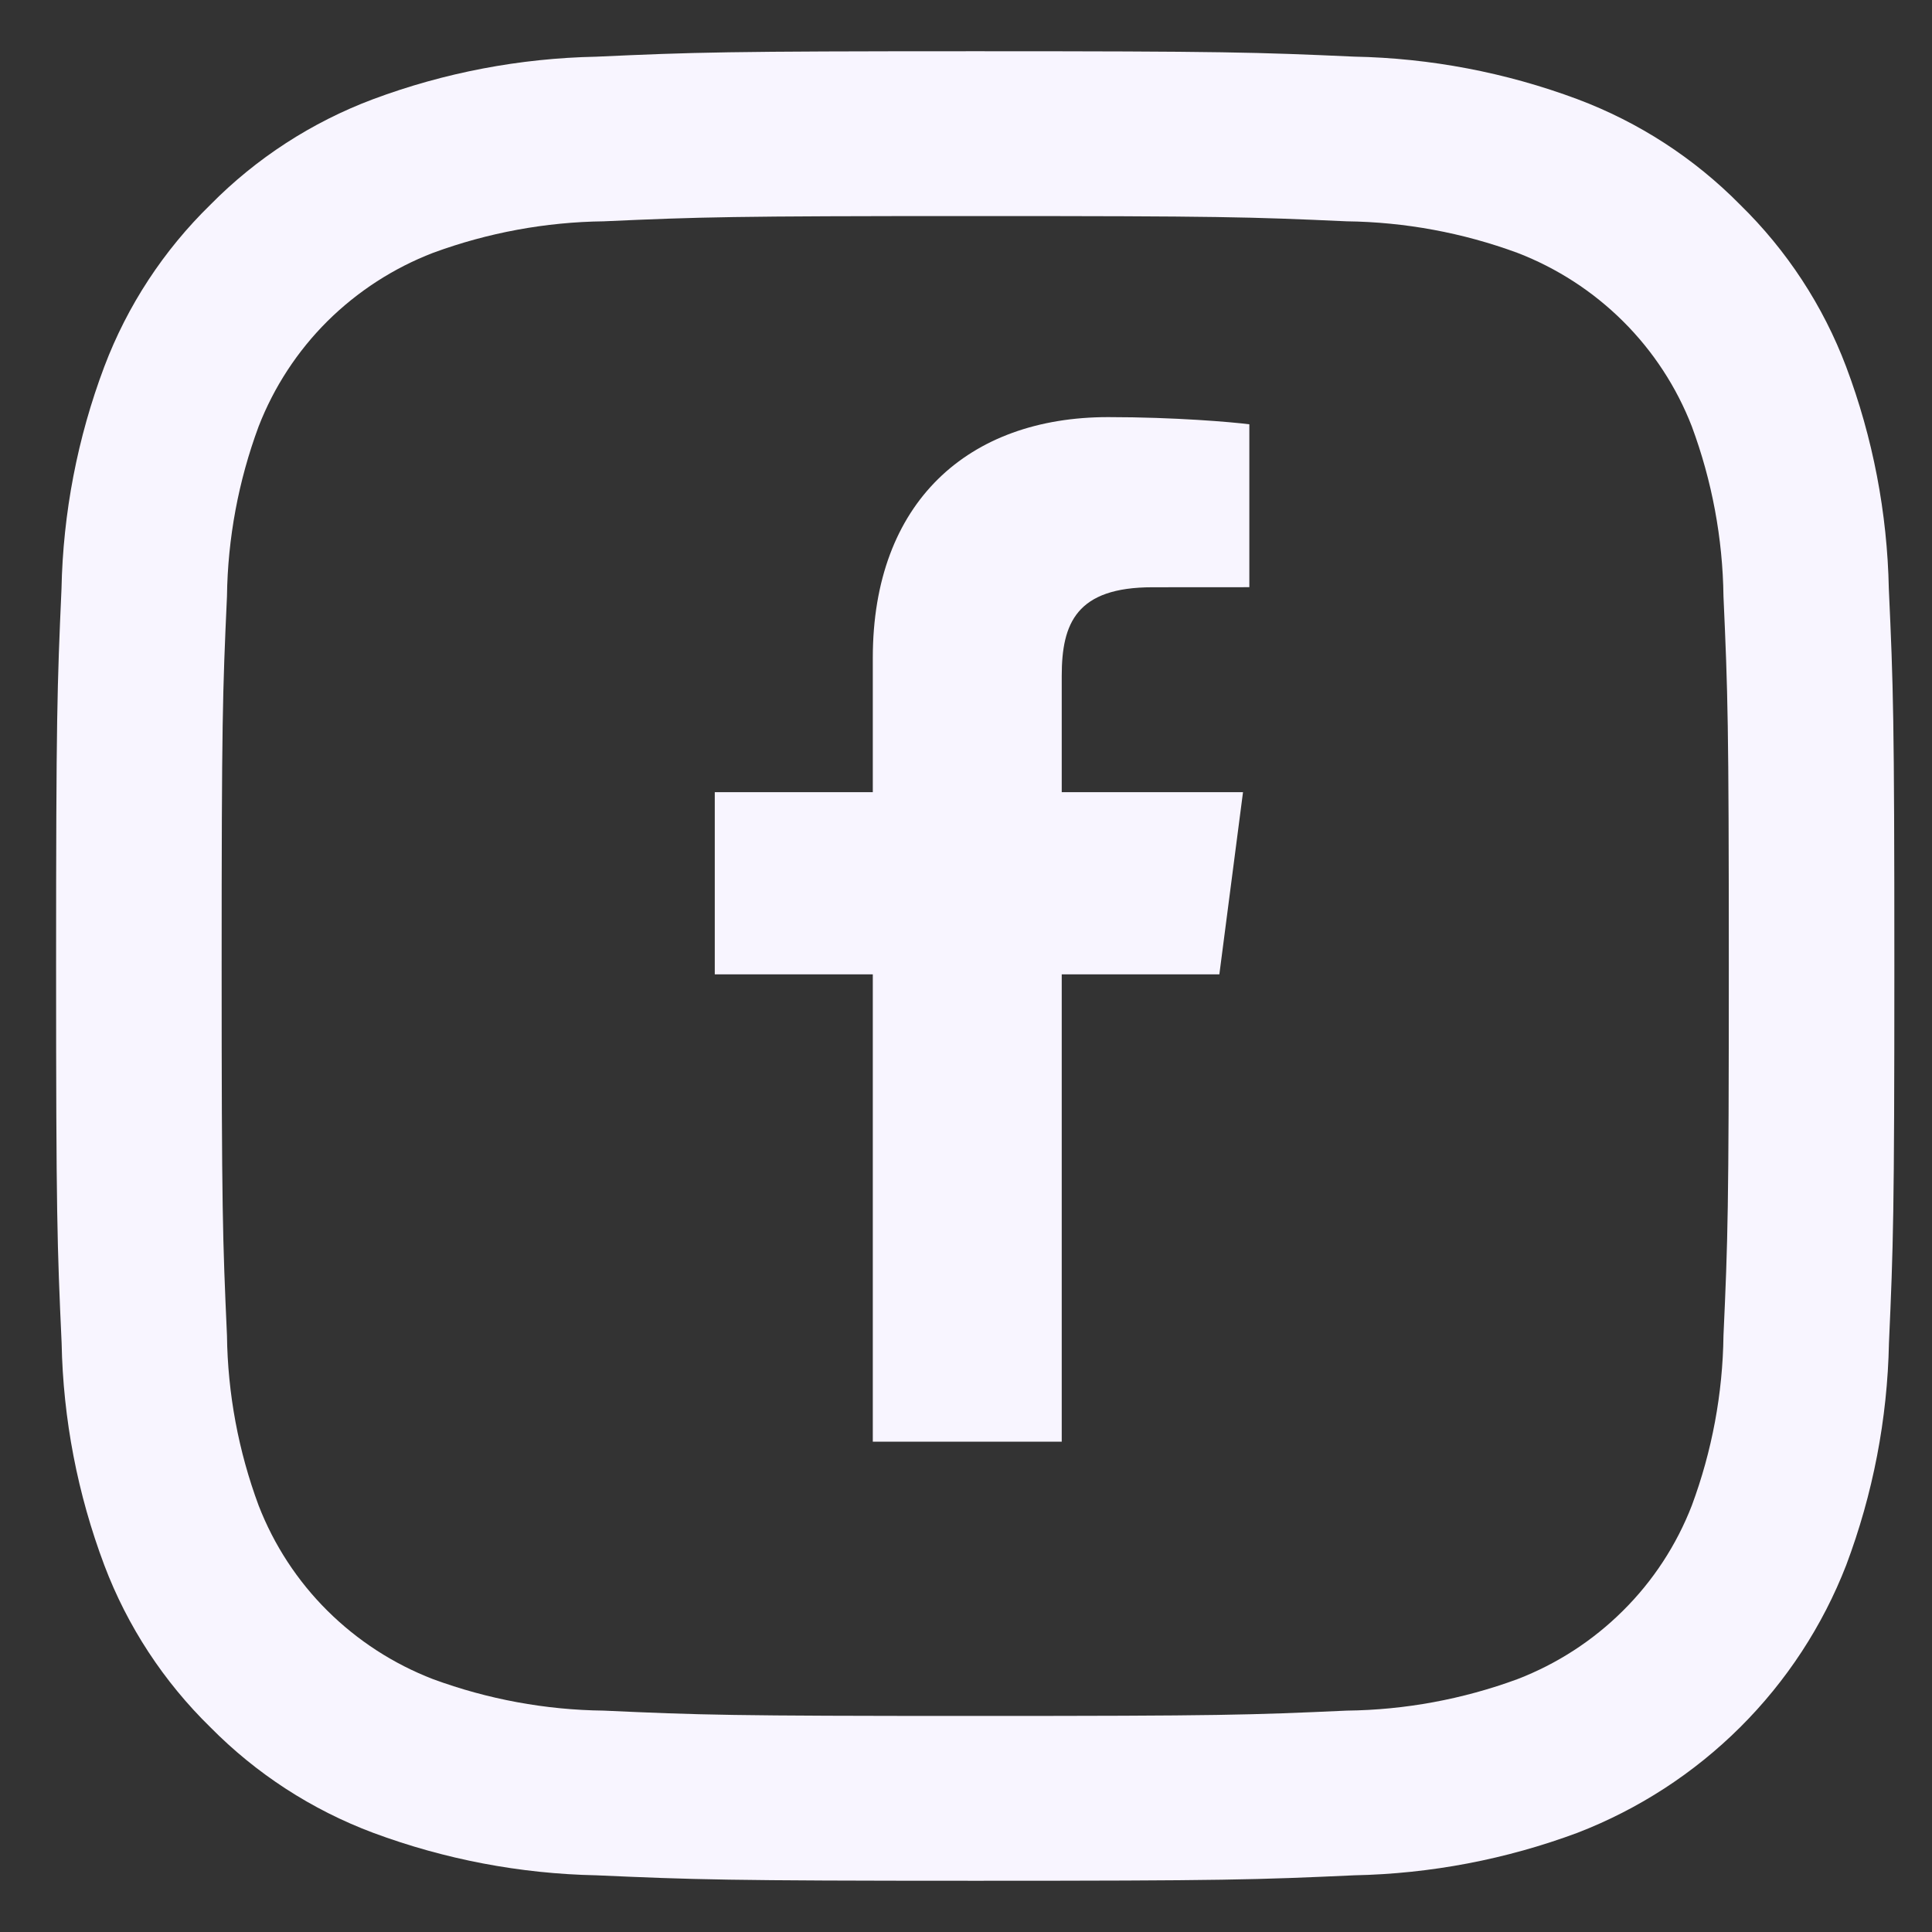 <svg width="29" height="29" viewBox="0 0 29 29" fill="none" xmlns="http://www.w3.org/2000/svg">
<rect x="0" y="0" width="29" height="29" fill="#333333" stroke="none"/>
<path d="M13.101 21.64V14.625H10.729V11.891H13.101V9.875C13.101 7.535 14.537 6.261 16.634 6.261C17.638 6.261 18.502 6.336 18.753 6.369V8.814L17.299 8.815C16.158 8.815 15.937 9.354 15.937 10.146V11.891H18.658L18.303 14.625H15.937V21.64H13.101Z" fill="#F8F5FF"/>
<path d="M14.639 3.243C18.322 3.243 18.758 3.256 20.214 3.322C21.089 3.333 21.955 3.493 22.776 3.795C23.371 4.024 23.911 4.374 24.362 4.822C24.814 5.271 25.165 5.809 25.395 6.401C25.698 7.218 25.859 8.081 25.87 8.951C25.935 10.4 25.95 10.834 25.95 14.5C25.95 18.166 25.936 18.6 25.87 20.048C25.859 20.919 25.698 21.782 25.395 22.598C25.165 23.191 24.814 23.729 24.362 24.177C23.911 24.626 23.371 24.976 22.776 25.205C21.955 25.507 21.089 25.667 20.214 25.677C18.759 25.743 18.323 25.757 14.639 25.757C10.954 25.757 10.518 25.743 9.063 25.677C8.188 25.667 7.322 25.507 6.501 25.205C5.906 24.976 5.366 24.626 4.914 24.177C4.463 23.729 4.112 23.191 3.882 22.598C3.579 21.782 3.418 20.919 3.407 20.048C3.342 18.6 3.327 18.166 3.327 14.5C3.327 10.834 3.341 10.4 3.407 8.951C3.418 8.081 3.579 7.218 3.882 6.401C4.112 5.809 4.463 5.271 4.914 4.822C5.366 4.374 5.906 4.024 6.501 3.795C7.322 3.493 8.188 3.333 9.063 3.322C10.518 3.257 10.955 3.243 14.639 3.243ZM14.639 0.769C10.894 0.769 10.422 0.784 8.95 0.851C7.805 0.874 6.672 1.089 5.6 1.489C4.68 1.834 3.846 2.375 3.158 3.073C2.455 3.759 1.911 4.589 1.565 5.505C1.163 6.572 0.946 7.7 0.923 8.84C0.858 10.303 0.842 10.772 0.842 14.499C0.842 18.226 0.858 18.696 0.925 20.16C0.947 21.3 1.164 22.427 1.566 23.495C1.912 24.411 2.456 25.241 3.158 25.927C3.847 26.625 4.68 27.166 5.601 27.511C6.674 27.91 7.807 28.126 8.952 28.149C10.423 28.214 10.893 28.231 14.64 28.231C18.387 28.231 18.856 28.216 20.328 28.149C21.473 28.126 22.606 27.91 23.678 27.511C24.595 27.157 25.427 26.617 26.121 25.926C26.816 25.234 27.358 24.406 27.712 23.494C28.114 22.426 28.331 21.299 28.354 20.159C28.419 18.696 28.435 18.226 28.435 14.499C28.435 10.772 28.419 10.303 28.352 8.838C28.329 7.699 28.113 6.571 27.711 5.504C27.365 4.588 26.821 3.758 26.119 3.072C25.43 2.373 24.596 1.833 23.676 1.488C22.603 1.088 21.47 0.872 20.325 0.85C18.855 0.784 18.383 0.769 14.639 0.769Z" fill="#F8F5FF"/>
</svg>
